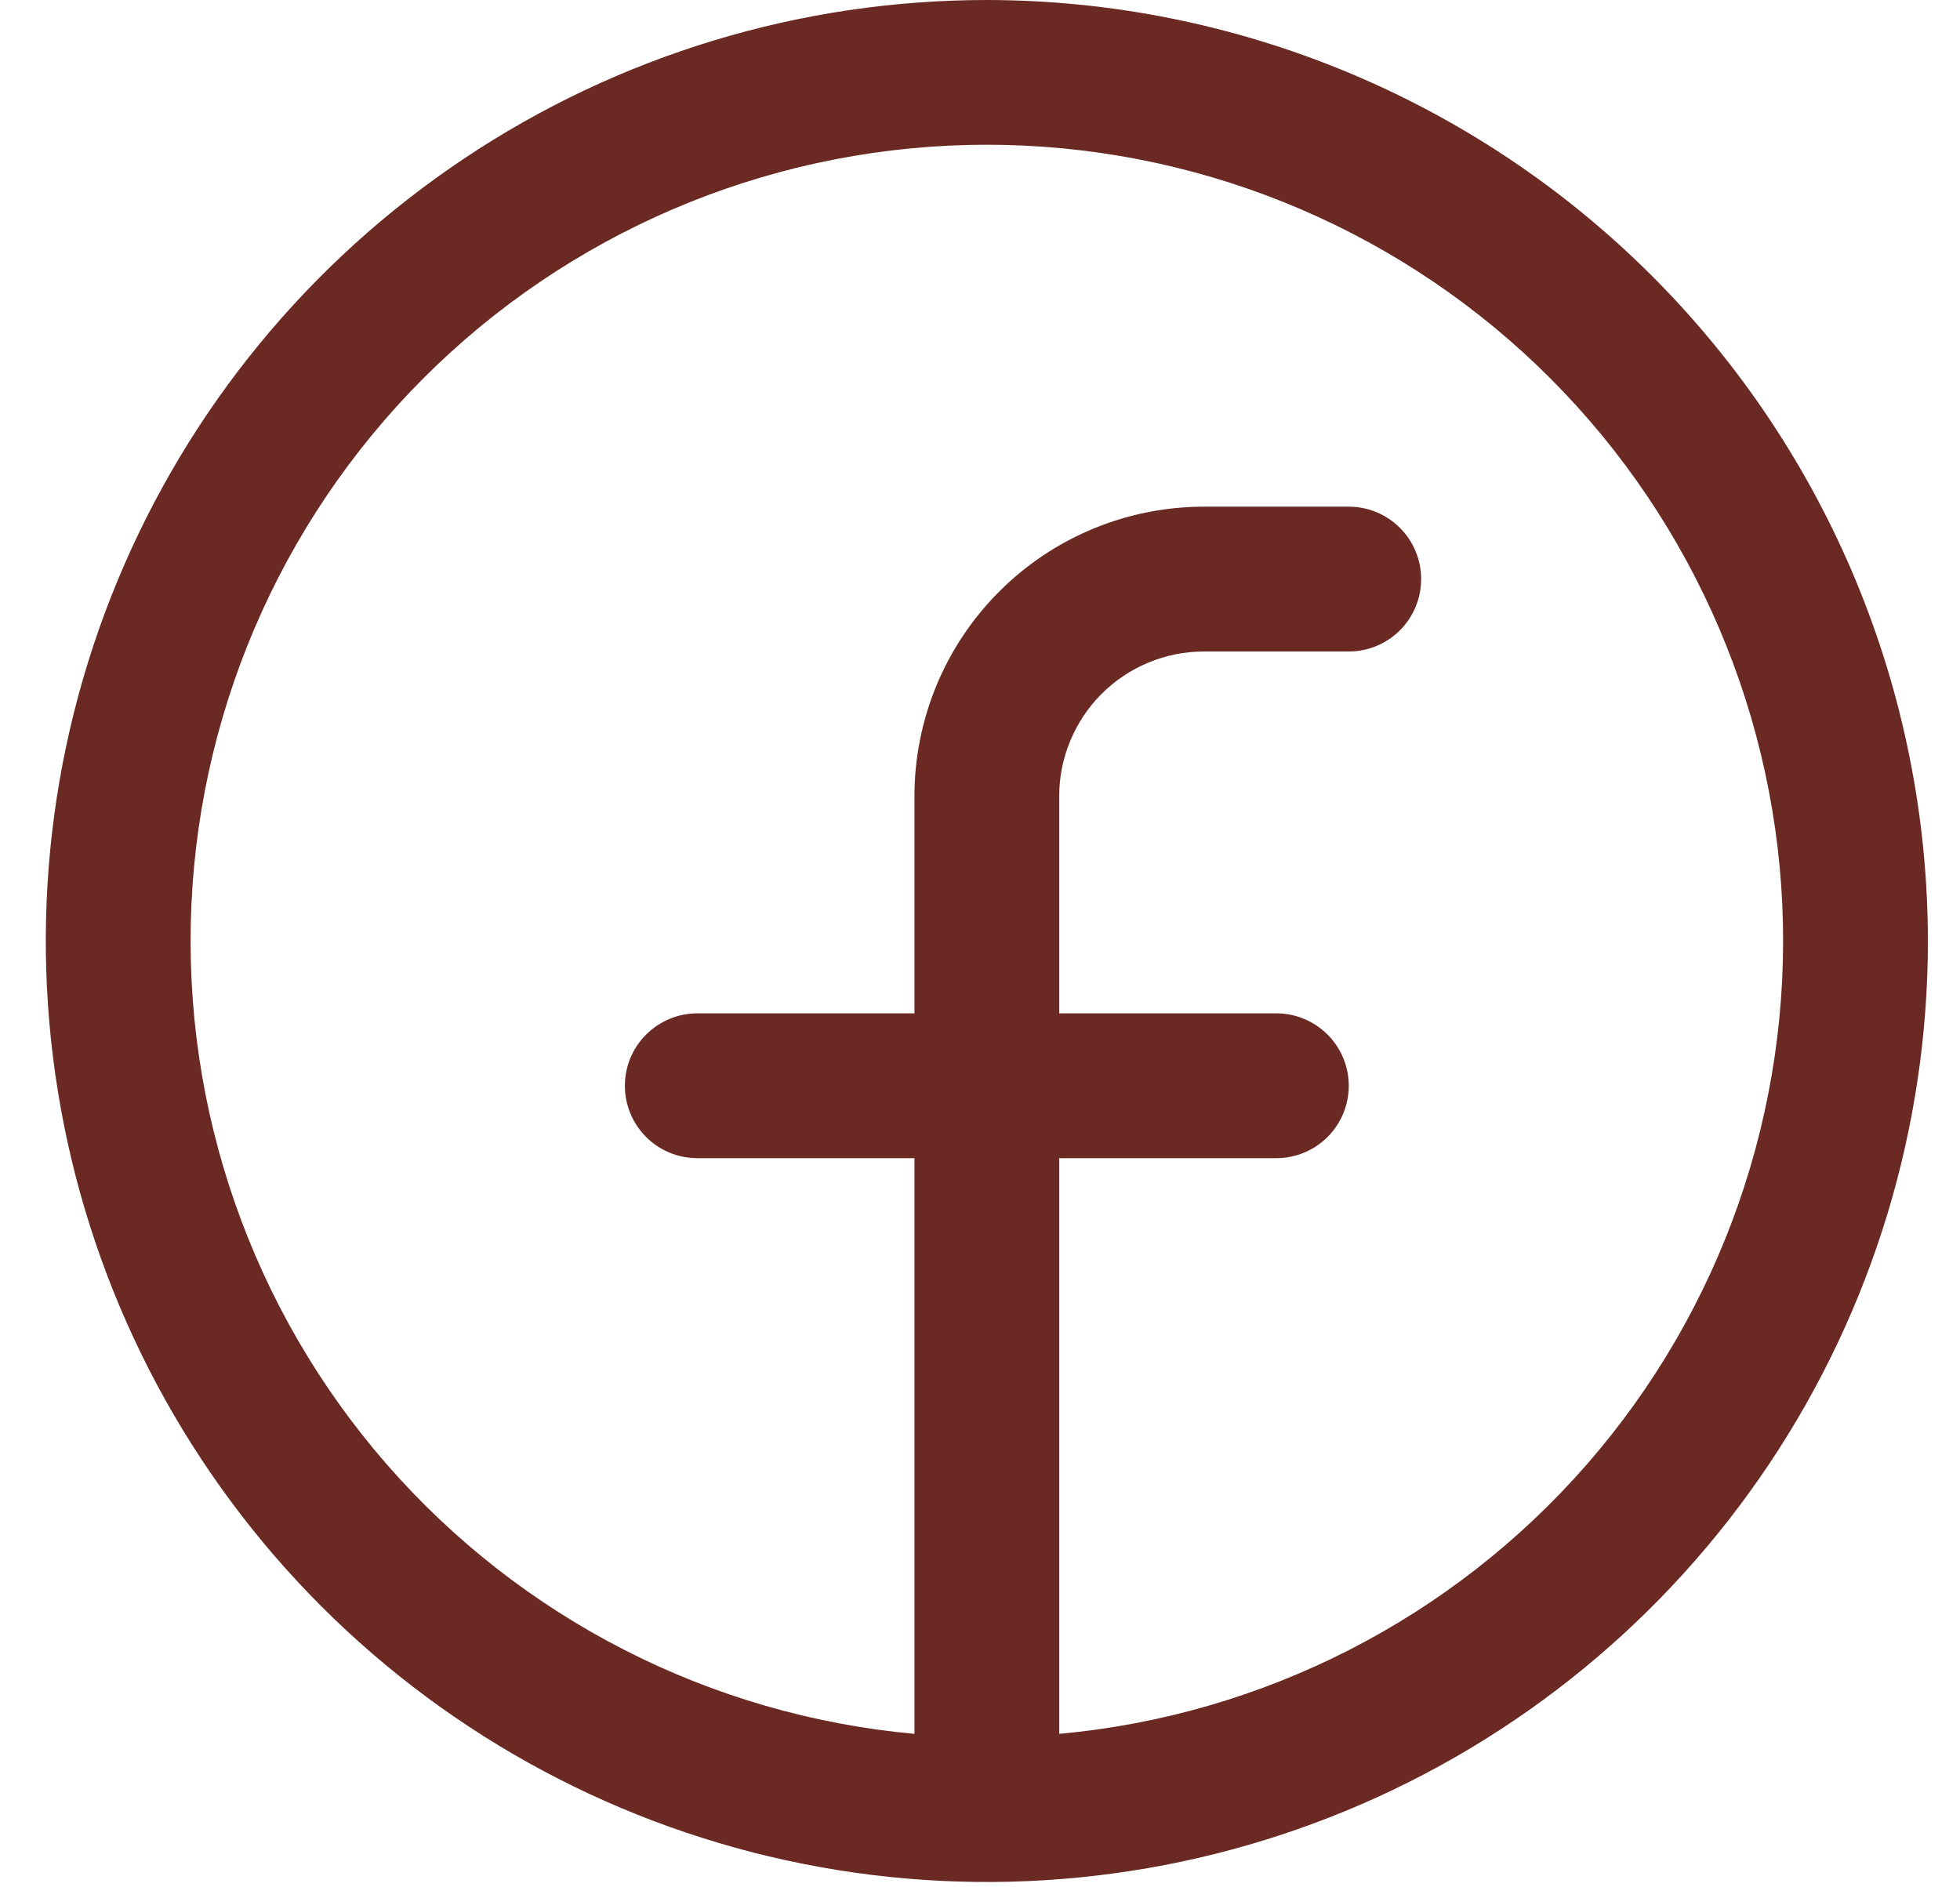 <svg width="27" height="26" viewBox="0 0 27 26" fill="none" xmlns="http://www.w3.org/2000/svg">
<path d="M13.594 0C11.03 0 8.524 0.76 6.392 2.185C4.26 3.609 2.599 5.634 1.618 8.002C0.636 10.371 0.38 12.978 0.88 15.492C1.38 18.007 2.615 20.317 4.428 22.13C6.241 23.943 8.551 25.177 11.065 25.677C13.58 26.178 16.186 25.921 18.555 24.94C20.924 23.959 22.948 22.297 24.373 20.165C25.797 18.034 26.558 15.527 26.558 12.963C26.554 9.526 25.187 6.231 22.757 3.801C20.326 1.371 17.031 0.004 13.594 0ZM14.591 23.886V15.955H17.583C17.847 15.955 18.101 15.85 18.288 15.663C18.475 15.476 18.58 15.222 18.58 14.958C18.58 14.693 18.475 14.44 18.288 14.253C18.101 14.066 17.847 13.96 17.583 13.96H14.591V10.969C14.591 10.44 14.802 9.933 15.175 9.559C15.55 9.185 16.057 8.975 16.586 8.975H18.58C18.845 8.975 19.098 8.87 19.285 8.683C19.472 8.496 19.577 8.242 19.577 7.977C19.577 7.713 19.472 7.459 19.285 7.272C19.098 7.085 18.845 6.98 18.58 6.98H16.586C15.528 6.98 14.513 7.4 13.765 8.149C13.017 8.897 12.597 9.911 12.597 10.969V13.96H9.605C9.341 13.96 9.087 14.066 8.9 14.253C8.713 14.44 8.608 14.693 8.608 14.958C8.608 15.222 8.713 15.476 8.9 15.663C9.087 15.85 9.341 15.955 9.605 15.955H12.597V23.886C9.786 23.63 7.182 22.299 5.327 20.172C3.472 18.044 2.508 15.283 2.637 12.463C2.765 9.644 3.976 6.982 6.016 5.032C8.057 3.082 10.771 1.994 13.594 1.994C16.417 1.994 19.131 3.082 21.172 5.032C23.213 6.982 24.423 9.644 24.552 12.463C24.68 15.283 23.717 18.044 21.861 20.172C20.006 22.299 17.402 23.63 14.591 23.886Z" fill="#6A2A23"/>
</svg>
